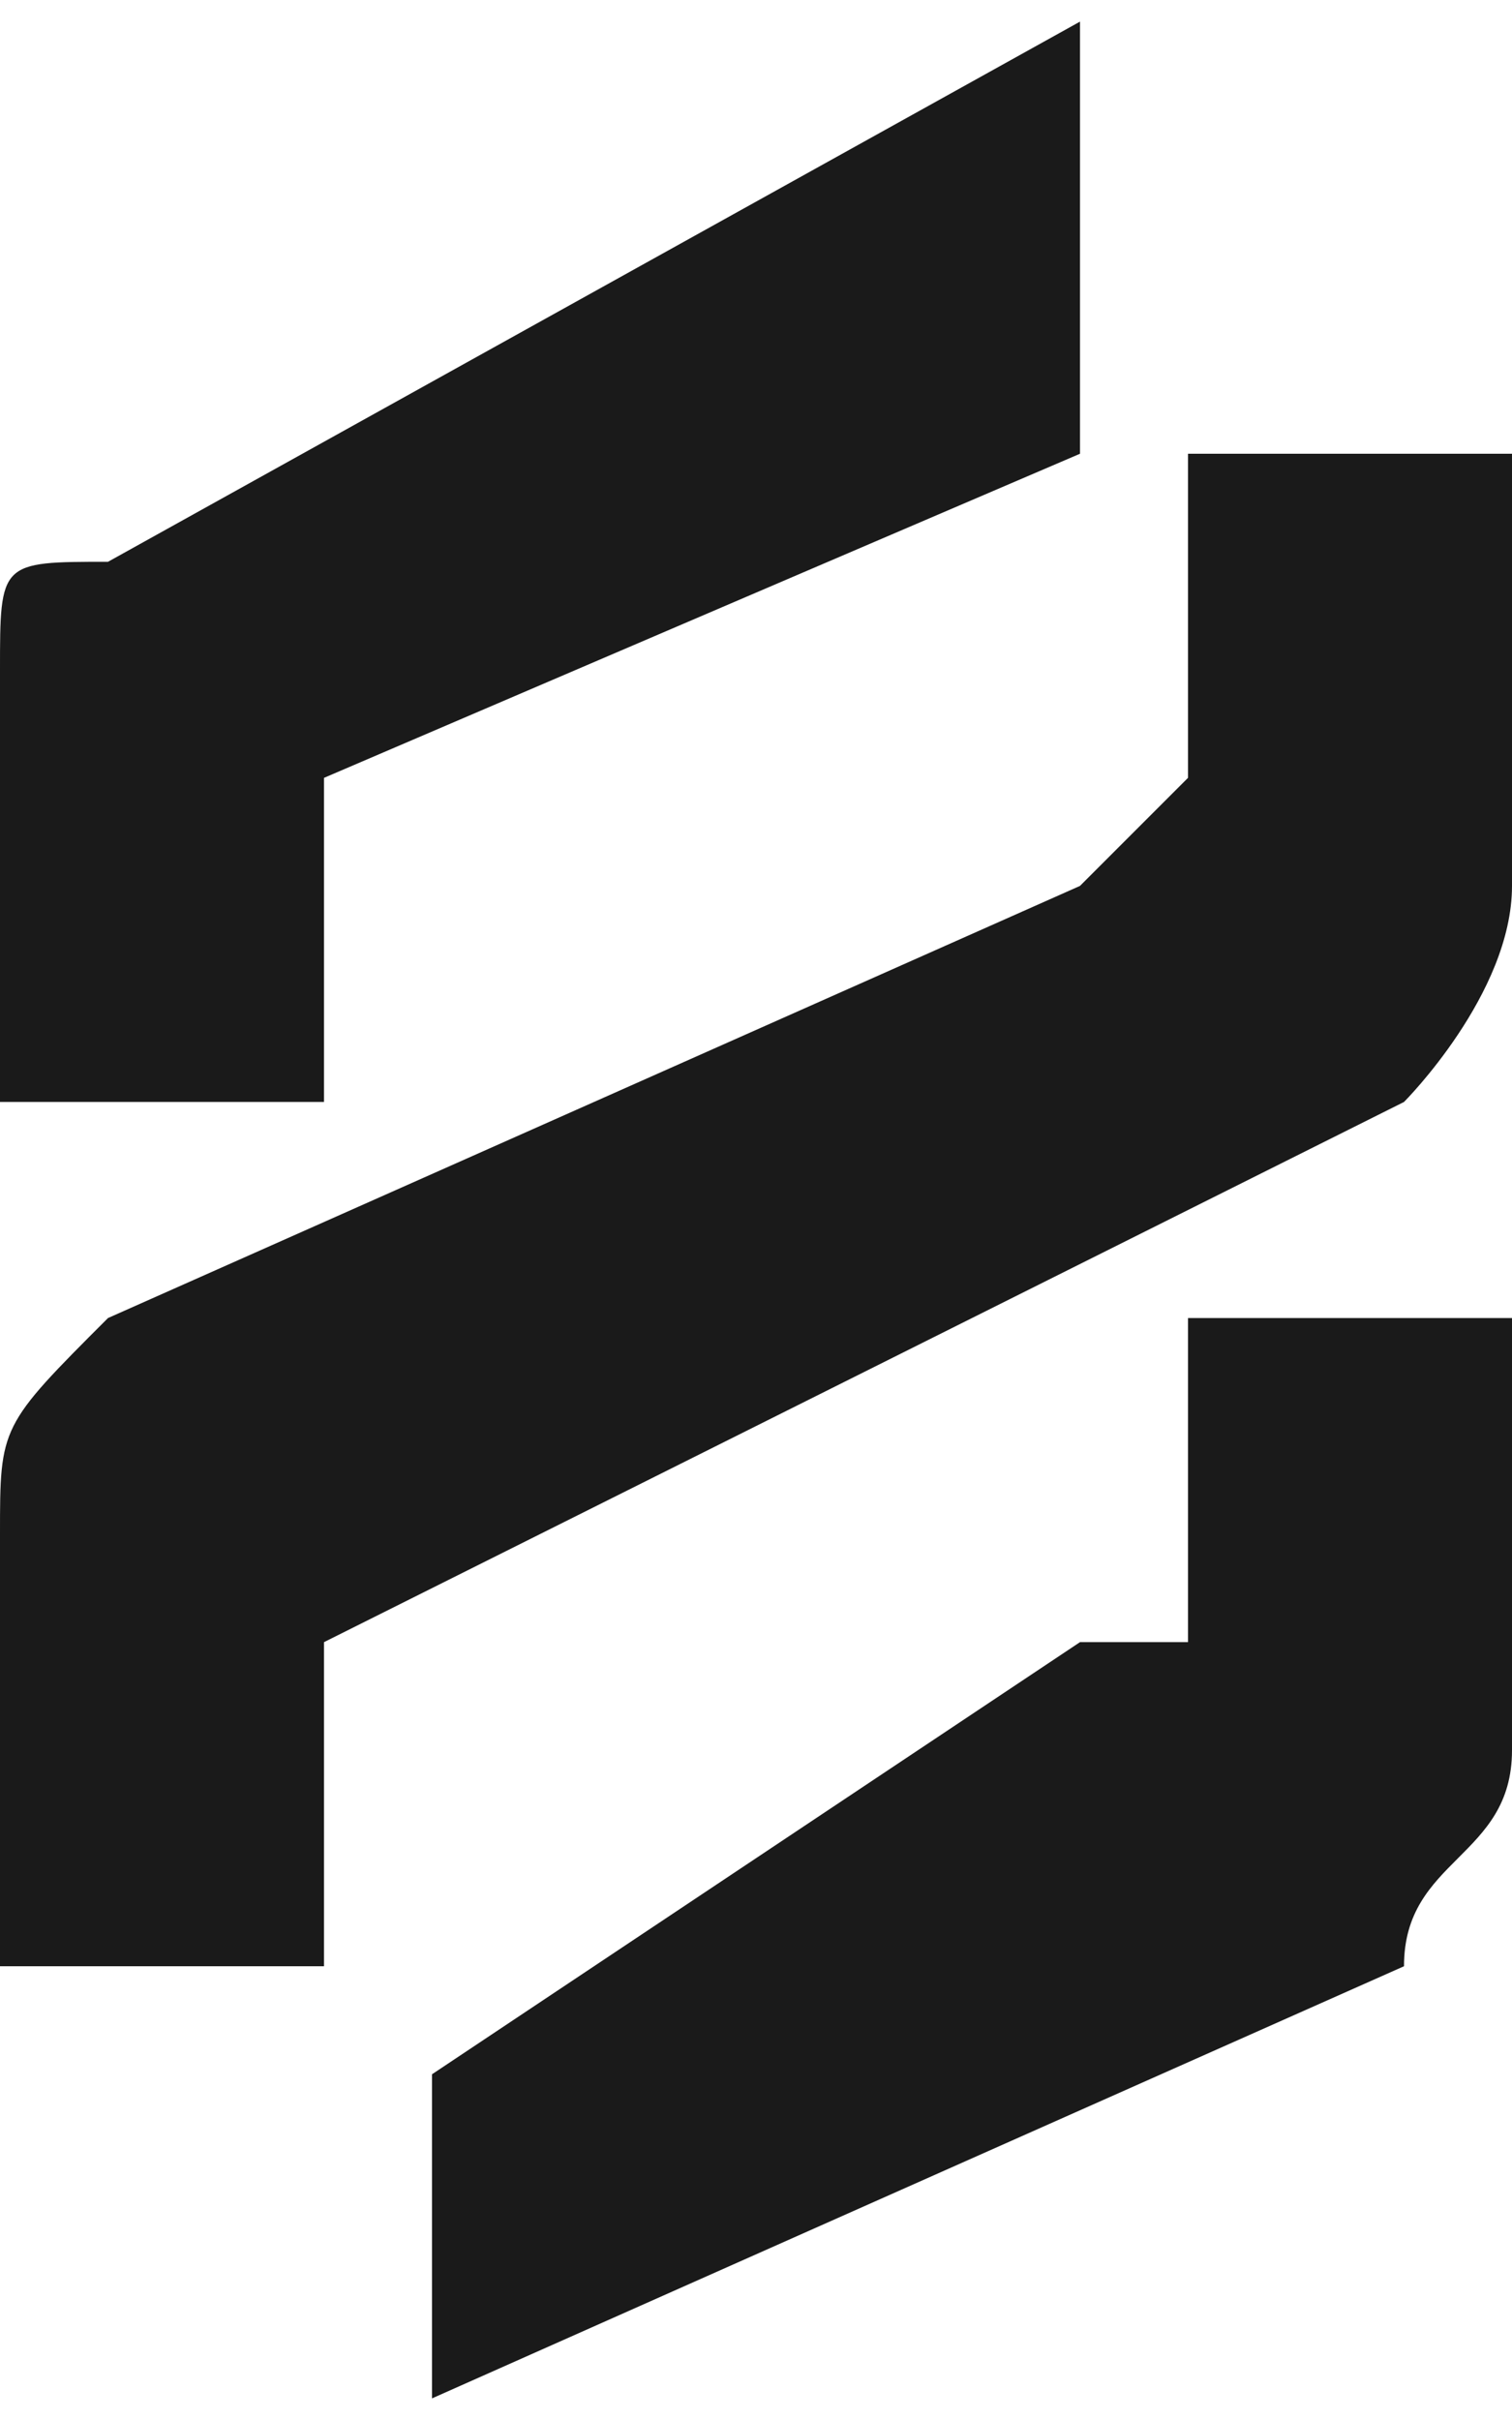 <?xml version="1.0" encoding="UTF-8"?> <svg xmlns="http://www.w3.org/2000/svg" xmlns:xlink="http://www.w3.org/1999/xlink" xmlns:xodm="http://www.corel.com/coreldraw/odm/2003" xml:space="preserve" width="30px" height="48px" version="1.1" style="shape-rendering:geometricPrecision; text-rendering:geometricPrecision; image-rendering:optimizeQuality; fill-rule:evenodd; clip-rule:evenodd" viewBox="0 0 0.14 0.22"> <defs> <style type="text/css"> .fil0 {fill:#1A1A1A} </style> </defs> <g id="Layer_x0020_1">  <path class="fil0" d="M0.1 0l0 0.03c0,0 0,0 0,0.01l-0.07 0.03c0,0 0,0 0,0l0 0.03c0,0 0,0 0,0l-0.03 0c0,0 0,0 0,0l0 -0.04c0,-0.01 0,-0.01 0.01,-0.01l0.09 -0.05c0,0 0,0 0,0 0,0 0,0 0,0zm0.03 0.12l-0.02 0c0,0 0,0 0,0l0 0.03c0,0 -0.01,0 -0.01,0l-0.06 0.04c0,0 0,0 0,0l0 0.03c0,0 0,0 0,0 0,0 0,0 0,0l0.09 -0.04c0,-0.01 0.01,-0.01 0.01,-0.02l0 -0.04c0,0 -0.01,0 -0.01,0zm0.01 -0.08l0 0.04c0,0.01 -0.01,0.02 -0.01,0.02l-0.1 0.05c0,0 0,0 0,0l0 0.03c0,0 0,0 0,0l-0.03 0c0,0 0,0 0,0l0 -0.04c0,-0.01 0,-0.01 0.01,-0.02l0.09 -0.04c0,0 0.01,-0.01 0.01,-0.01l0 -0.03c0,0 0,0 0,0l0.02 0c0,0 0.01,0 0.01,0z"></path> </g> </svg> 